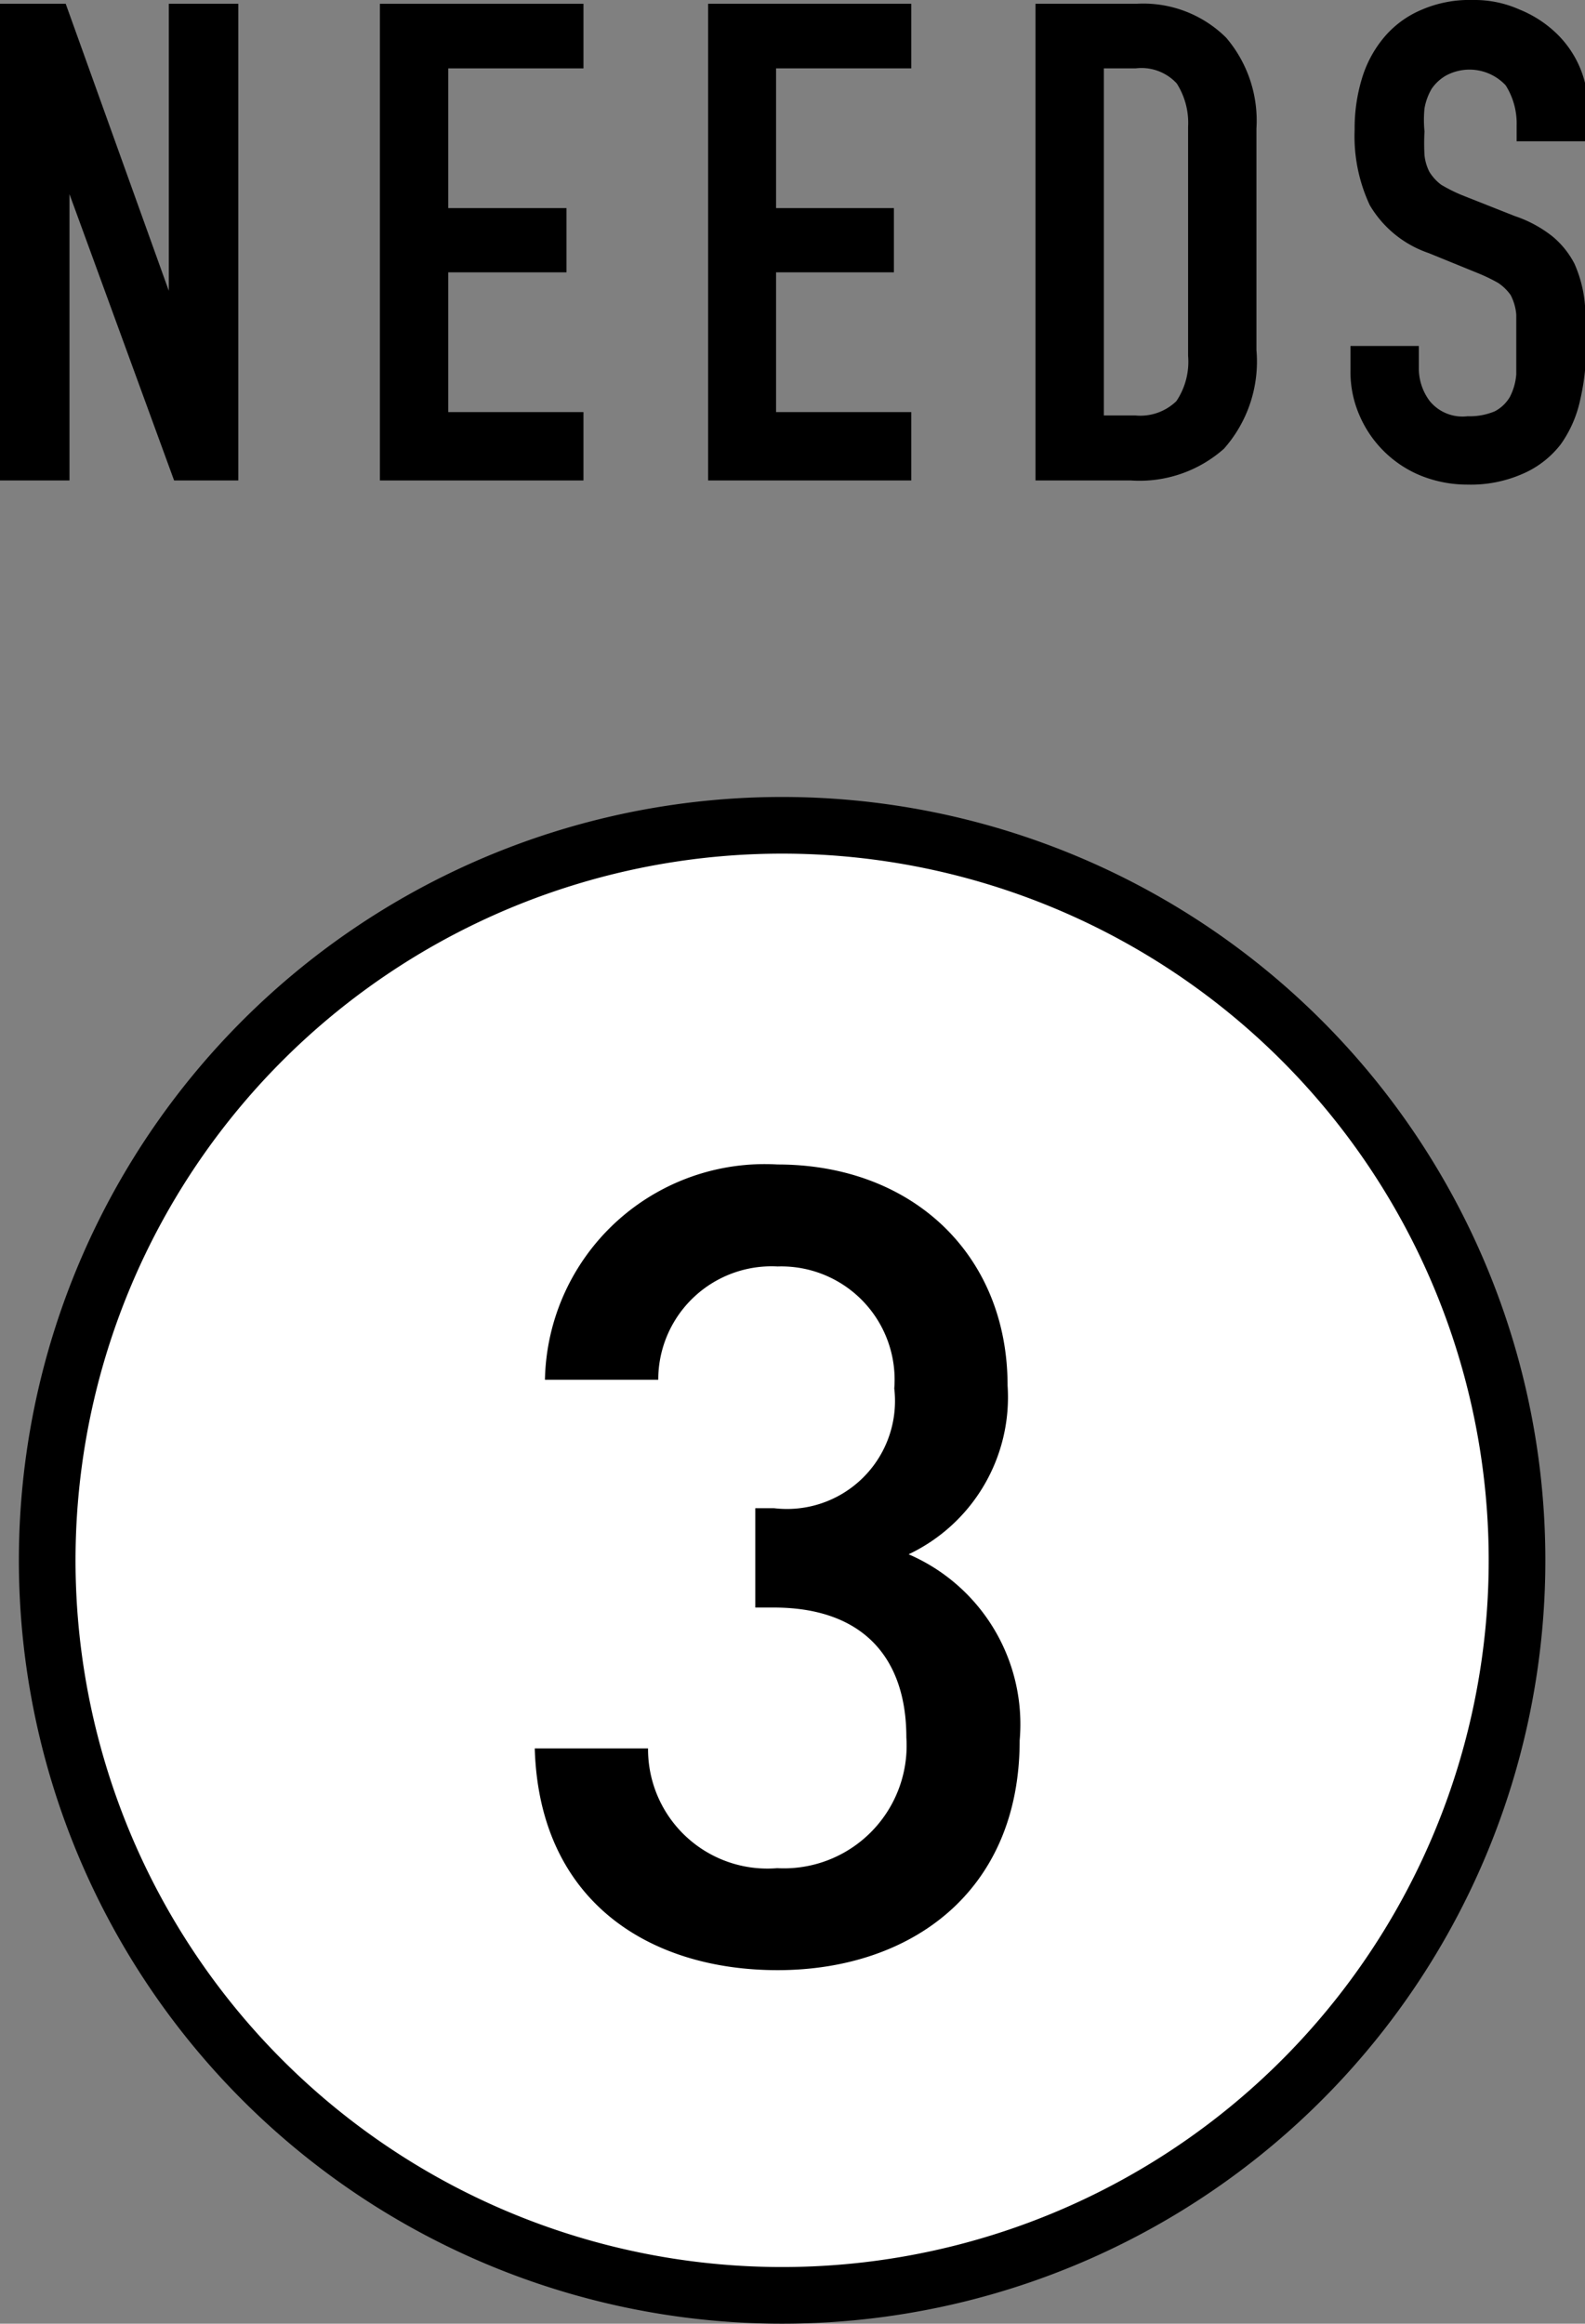 <svg xmlns="http://www.w3.org/2000/svg" viewBox="0 0 41.97 61.52"><rect x="0" y="0" width="41.97" height="61.52" fill="#808080" stroke="none"/><defs><style>.a{fill:#fff;stroke:#000;stroke-miterlimit:10;stroke-width:1.5px;}</style></defs><path class="a" d="M40.17,41.31A19.46,19.46,0,1,1,20.71,21.85,19.46,19.46,0,0,1,40.17,41.31Z"/><path d="M20.59,52.16c-3.36,0-6.31-1.79-6.43-5.87h3a3.16,3.16,0,0,0,3.42,3.17A3.25,3.25,0,0,0,24,46c0-2.11-1.15-3.44-3.51-3.44H20V39.93h.5a2.86,2.86,0,0,0,3.18-3.17,3,3,0,0,0-3.09-3.23,3,3,0,0,0-3.16,3h-3a5.82,5.82,0,0,1,6.16-5.7c3.56,0,6.09,2.38,6.09,5.85a4.6,4.6,0,0,1-2.62,4.47A4.9,4.9,0,0,1,27,46.08C27,50.11,24.09,52.16,20.59,52.16Z"/><path d="M0,12.72V.1H1.74L4.47,7.7h0V.1H6.31V12.72H4.61L1.84,5.14h0v7.58Z"/><path d="M10.06,12.72V.1h5.39V1.81H11.87v3.7H15v1.7H11.87v3.7h3.58v1.81Z"/><path d="M18.75,12.72V.1h5.38V1.81H20.55v3.7h3.12v1.7H20.55v3.7h3.58v1.81Z"/><path d="M27.42,12.72V.1H30.1A3.11,3.11,0,0,1,32.47,1a3.38,3.38,0,0,1,.8,2.4V9.27a3.48,3.48,0,0,1-.86,2.61,3.37,3.37,0,0,1-2.47.84ZM29.23,1.81V11h.84a1.37,1.37,0,0,0,1.08-.38,1.87,1.87,0,0,0,.31-1.2V3.36a1.94,1.94,0,0,0-.3-1.15,1.27,1.27,0,0,0-1.09-.4Z"/><path d="M42,3.74H40.16V3.33a1.89,1.89,0,0,0-.29-1.07A1.31,1.31,0,0,0,38.29,2a1.16,1.16,0,0,0-.38.35,1.55,1.55,0,0,0-.19.52,3.08,3.08,0,0,0,0,.61,5.83,5.83,0,0,0,0,.63,1.25,1.25,0,0,0,.13.44,1.24,1.24,0,0,0,.31.34,4.14,4.14,0,0,0,.56.28l1.39.55a3.28,3.28,0,0,1,1,.54,2.33,2.33,0,0,1,.58.72,3.37,3.37,0,0,1,.27,1A9.08,9.08,0,0,1,42,9.12a6.22,6.22,0,0,1-.16,1.48,3.17,3.17,0,0,1-.51,1.16,2.54,2.54,0,0,1-1,.78,3.41,3.41,0,0,1-1.47.29,3.31,3.31,0,0,1-1.22-.23A3,3,0,0,1,36,11a2.86,2.86,0,0,1-.24-1.18V9.16h1.81v.57a1.44,1.44,0,0,0,.29.89,1.12,1.12,0,0,0,1,.4,1.71,1.71,0,0,0,.72-.13,1,1,0,0,0,.4-.38,1.56,1.56,0,0,0,.17-.6c0-.23,0-.49,0-.77s0-.6,0-.81A1.35,1.35,0,0,0,40,7.81a1.26,1.26,0,0,0-.33-.32,4.62,4.62,0,0,0-.54-.26l-1.3-.53a2.89,2.89,0,0,1-1.56-1.27,4.31,4.31,0,0,1-.4-2,4.52,4.52,0,0,1,.19-1.34A3.06,3.06,0,0,1,36.64,1a2.62,2.62,0,0,1,1-.74A3.19,3.19,0,0,1,39,0a2.91,2.91,0,0,1,1.23.25,3.07,3.07,0,0,1,1,.65,2.73,2.73,0,0,1,.82,2Z"/></svg>